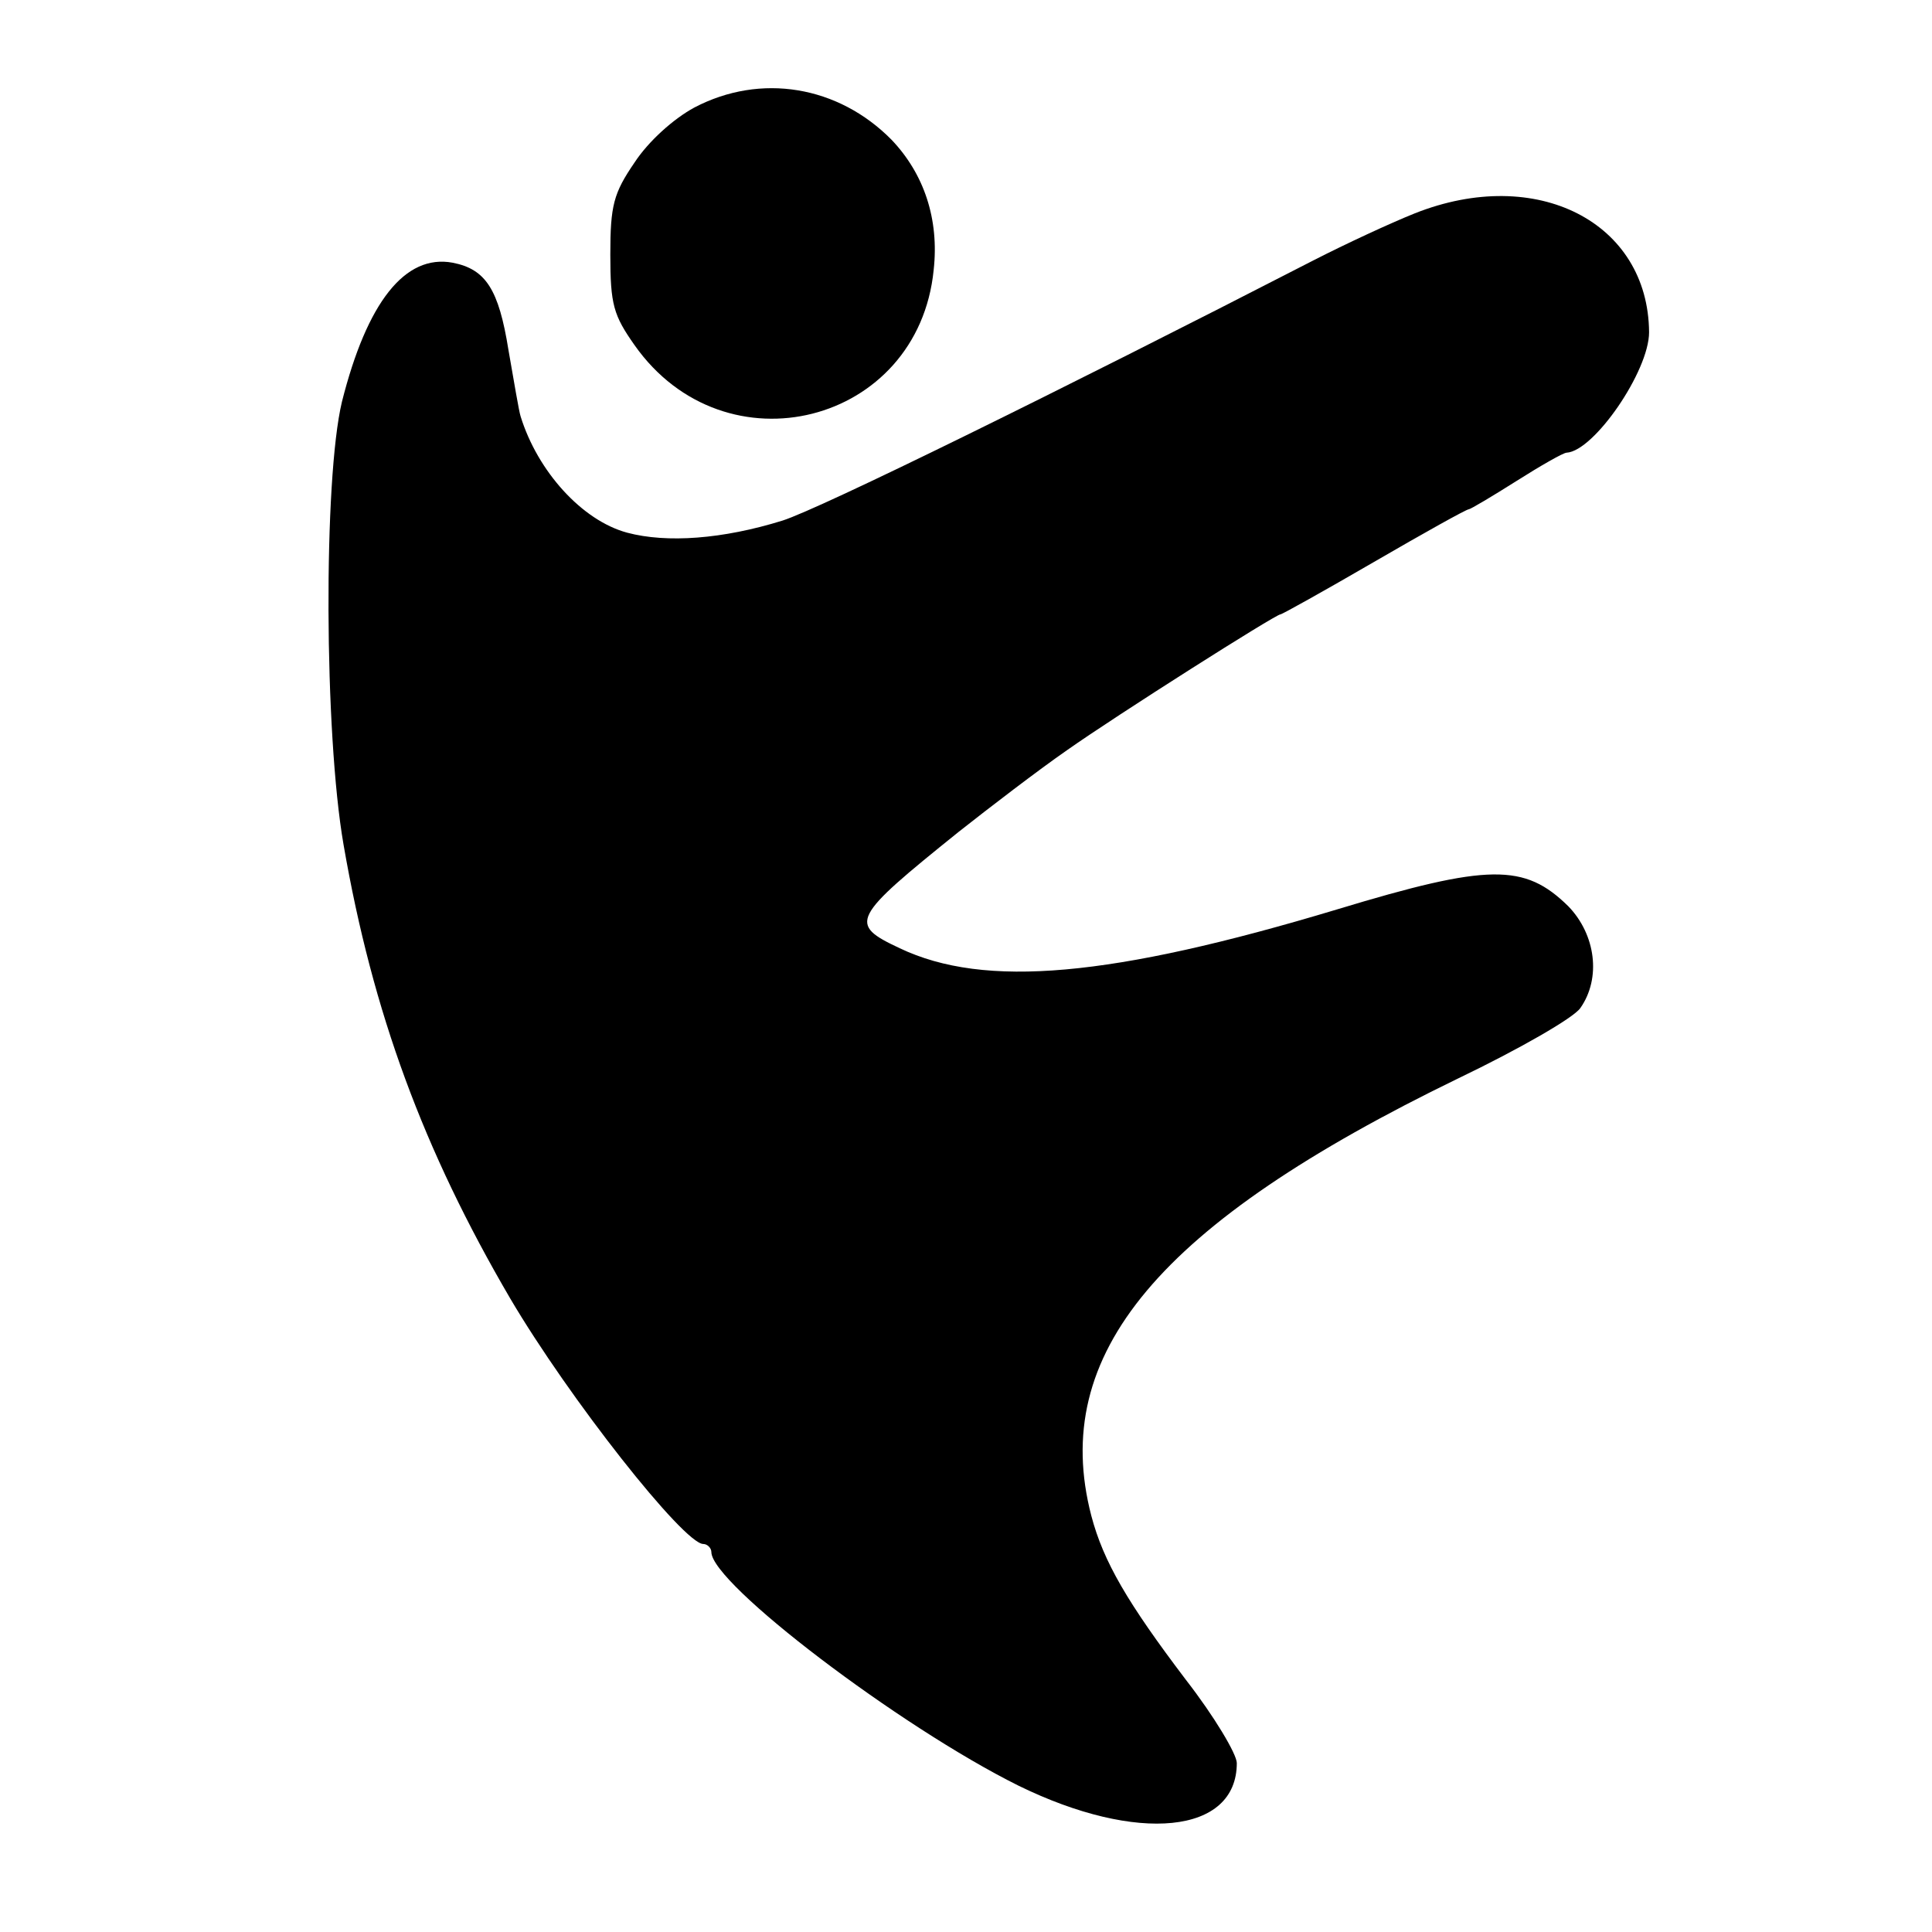 <?xml version="1.0" standalone="no"?>
<!DOCTYPE svg PUBLIC "-//W3C//DTD SVG 20010904//EN"
 "http://www.w3.org/TR/2001/REC-SVG-20010904/DTD/svg10.dtd">
<svg version="1.0" xmlns="http://www.w3.org/2000/svg"
 width="239pt" height="239pt" viewBox="0 0 239 239"
 preserveAspectRatio="xMidYMid meet">
<g transform="translate(0,239) scale(0.1,-0.1)"
fill="#000000" stroke="none">
<path d="M859 2257 c-26 -14 -57 -42 -74 -68 -26 -38 -30 -53 -30 -114 0 -62
4 -75 30 -112 112 -159 351 -98 370 93 7 63 -12 119 -52 161 -66 67 -162 83
-244 40z"/>
<path d="M1750 2126 c-30 -12 -86 -38 -125 -58 -317 -163 -610 -307 -657 -322
-74 -23 -143 -28 -192 -15 -56 15 -111 76 -132 144 -2 6 -8 42 -15 82 -12 75
-28 100 -69 108 -59 11 -106 -49 -137 -172 -23 -96 -22 -410 2 -548 36 -208
99 -378 206 -561 73 -124 215 -304 239 -304 5 0 10 -5 10 -10 0 -39 233 -216
380 -289 147 -72 270 -60 270 28 0 11 -28 58 -63 103 -72 95 -102 146 -117
203 -52 200 83 361 454 541 75 36 143 75 151 87 26 37 19 91 -15 126 -54 53
-98 53 -286 -4 -279 -84 -436 -98 -541 -48 -64 30 -60 37 73 144 38 30 98 76
134 101 61 43 258 168 264 168 2 0 54 29 116 65 62 36 114 65 117 65 2 0 29
16 59 35 30 19 58 35 62 35 34 2 102 101 102 149 -1 136 -139 207 -290 147z"/>
</g>
</svg>
